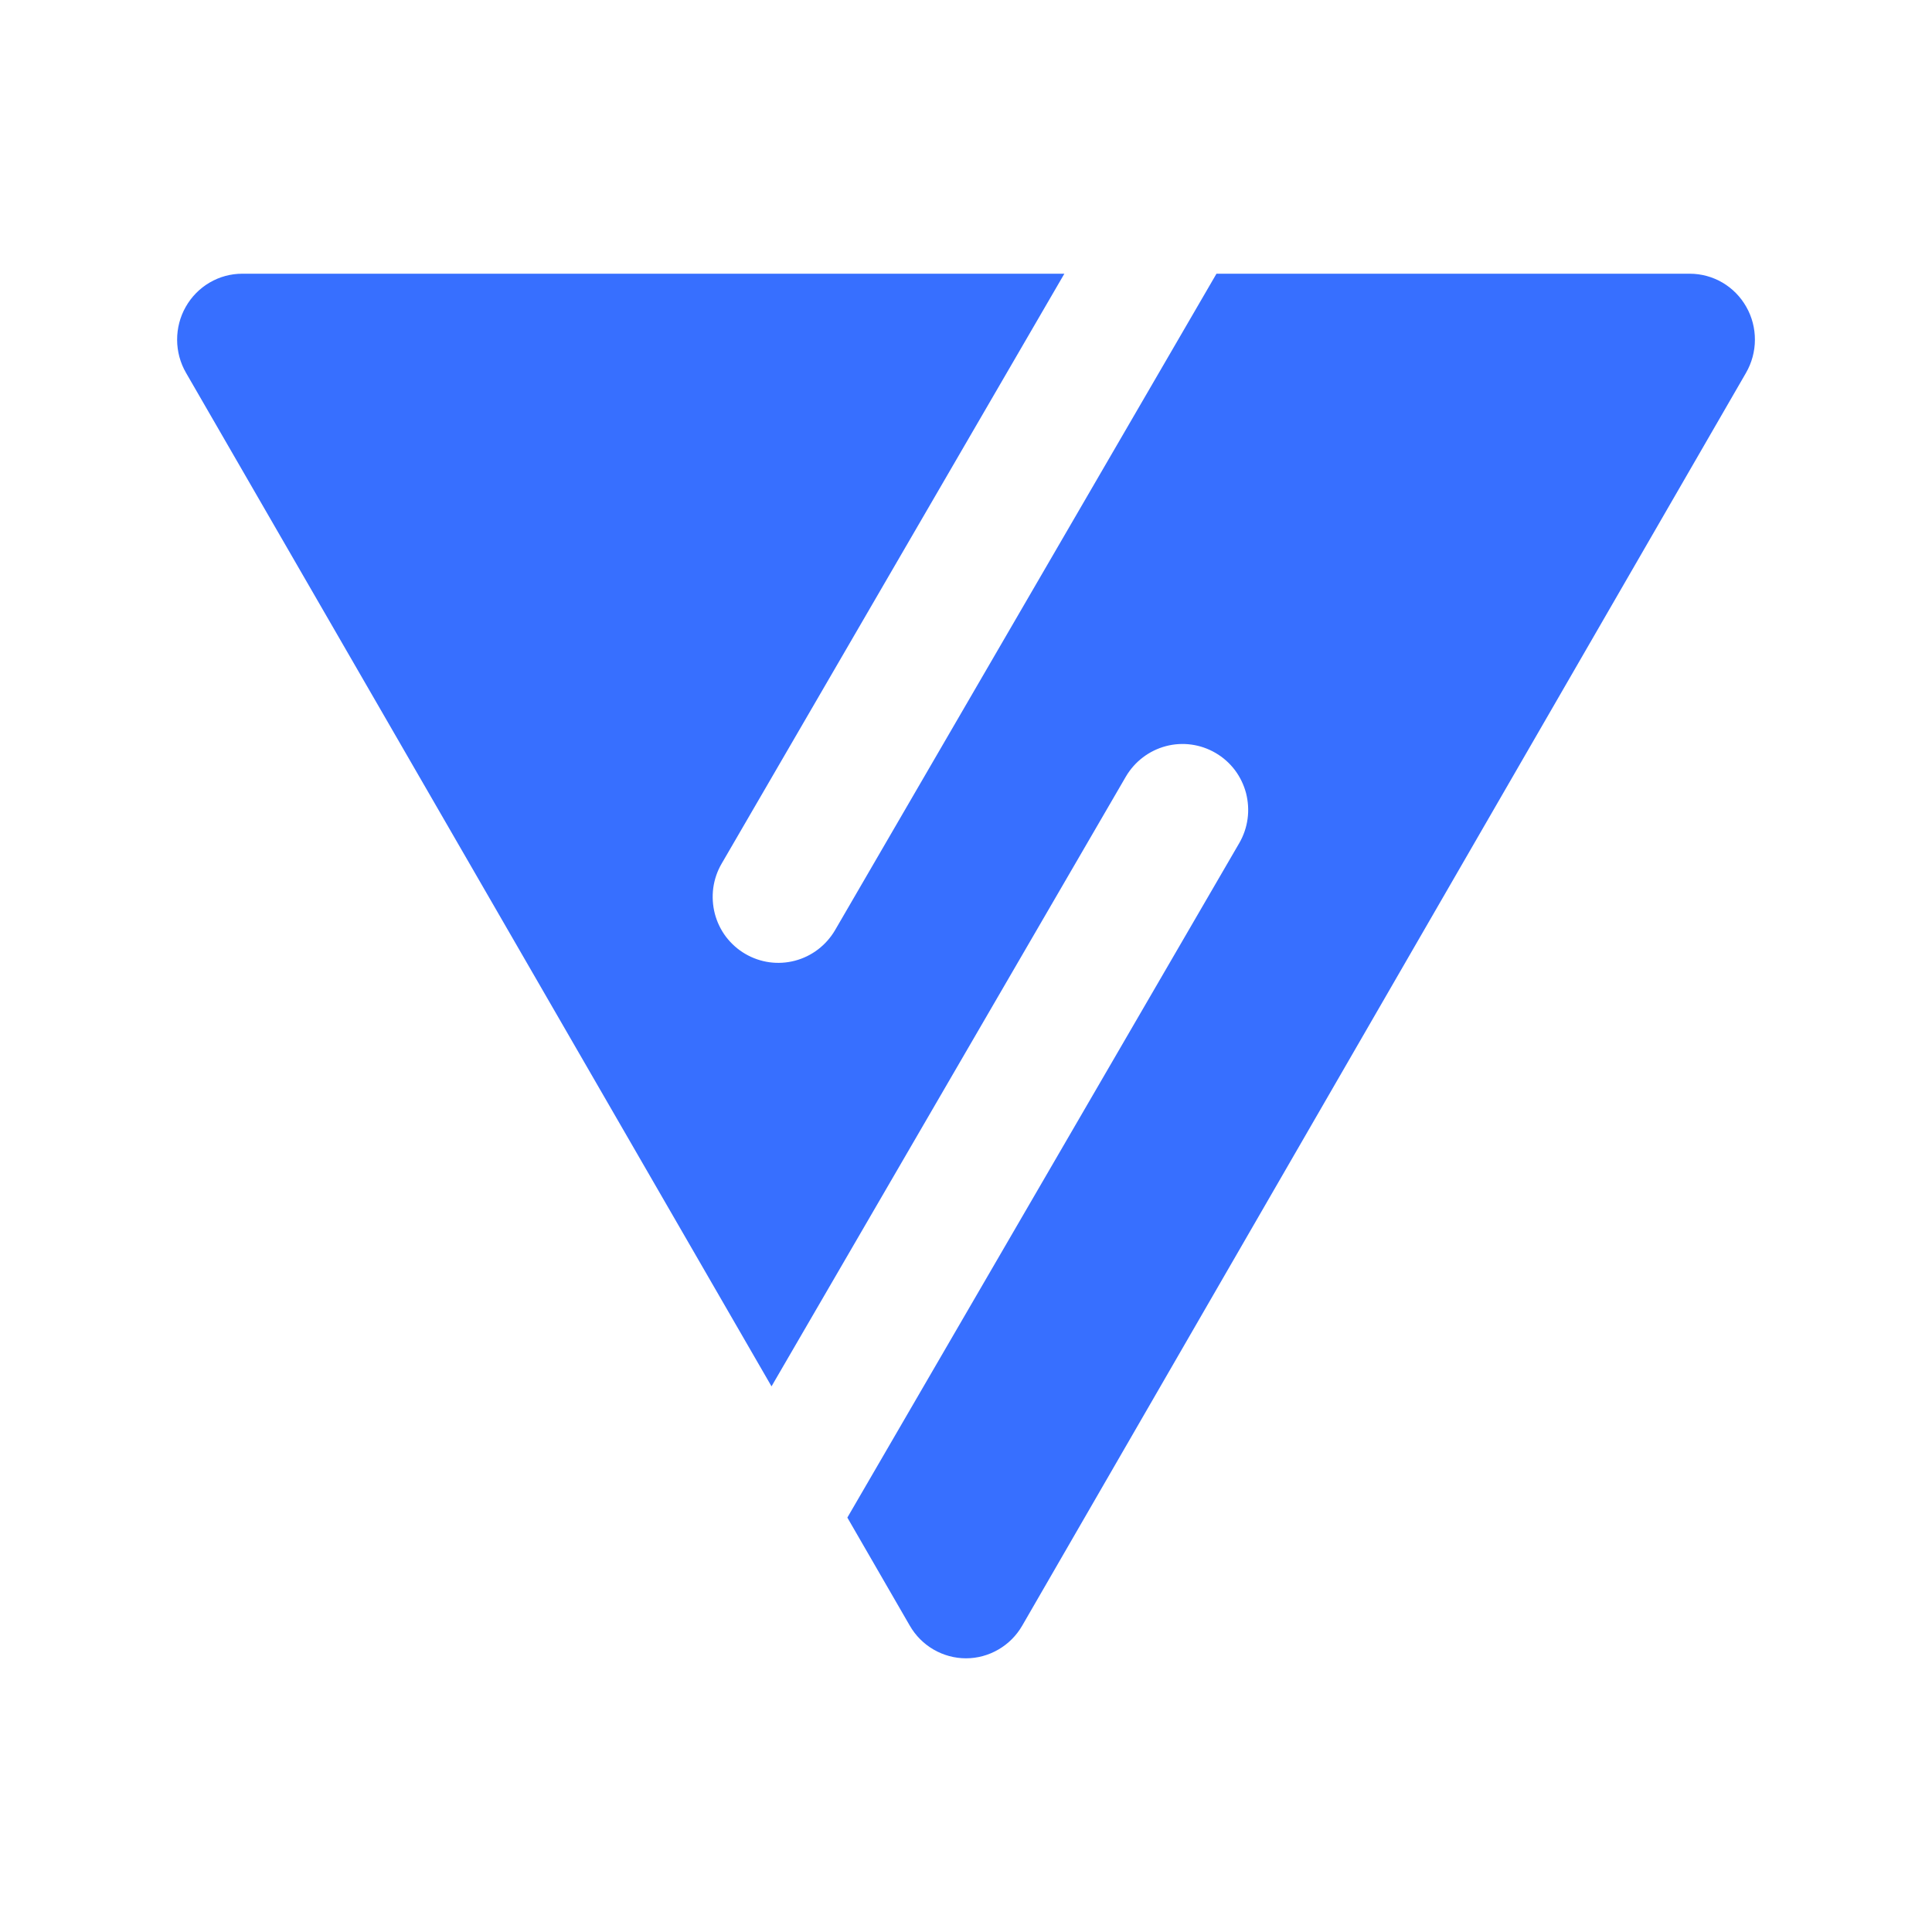 <svg width="56" height="56" viewBox="0 0 56 56" fill="none" xmlns="http://www.w3.org/2000/svg">
<path d="M22.363 40.185L5.392 10.807C5.224 10.517 5.135 10.187 5.134 9.851C5.133 9.516 5.218 9.185 5.384 8.894C5.549 8.602 5.787 8.36 6.075 8.191C6.361 8.023 6.687 7.934 7.019 7.934H30.851L20.917 25.033C20.79 25.25 20.708 25.491 20.674 25.74C20.642 25.988 20.657 26.242 20.72 26.485C20.784 26.728 20.894 26.956 21.045 27.156C21.198 27.355 21.386 27.523 21.601 27.648C22.038 27.904 22.555 27.975 23.043 27.846C23.531 27.718 23.948 27.399 24.205 26.96L35.26 7.934H48.98C49.312 7.934 49.639 8.023 49.926 8.191C50.213 8.359 50.452 8.602 50.617 8.894C50.783 9.185 50.868 9.515 50.867 9.851C50.866 10.187 50.776 10.517 50.609 10.807L29.629 47.121C29.463 47.409 29.224 47.648 28.938 47.813C28.653 47.979 28.329 48.067 28 48.067C27.67 48.067 27.347 47.979 27.06 47.813C26.775 47.648 26.537 47.409 26.371 47.121L24.561 43.988L35.919 24.44C36.046 24.222 36.128 23.983 36.162 23.733C36.196 23.485 36.179 23.232 36.117 22.988C36.052 22.745 35.942 22.517 35.791 22.317C35.64 22.119 35.451 21.951 35.236 21.826C34.8 21.57 34.281 21.499 33.795 21.627C33.307 21.756 32.889 22.074 32.632 22.513L22.363 40.184L22.363 40.185Z" fill="#376FFF"/>
</svg>
